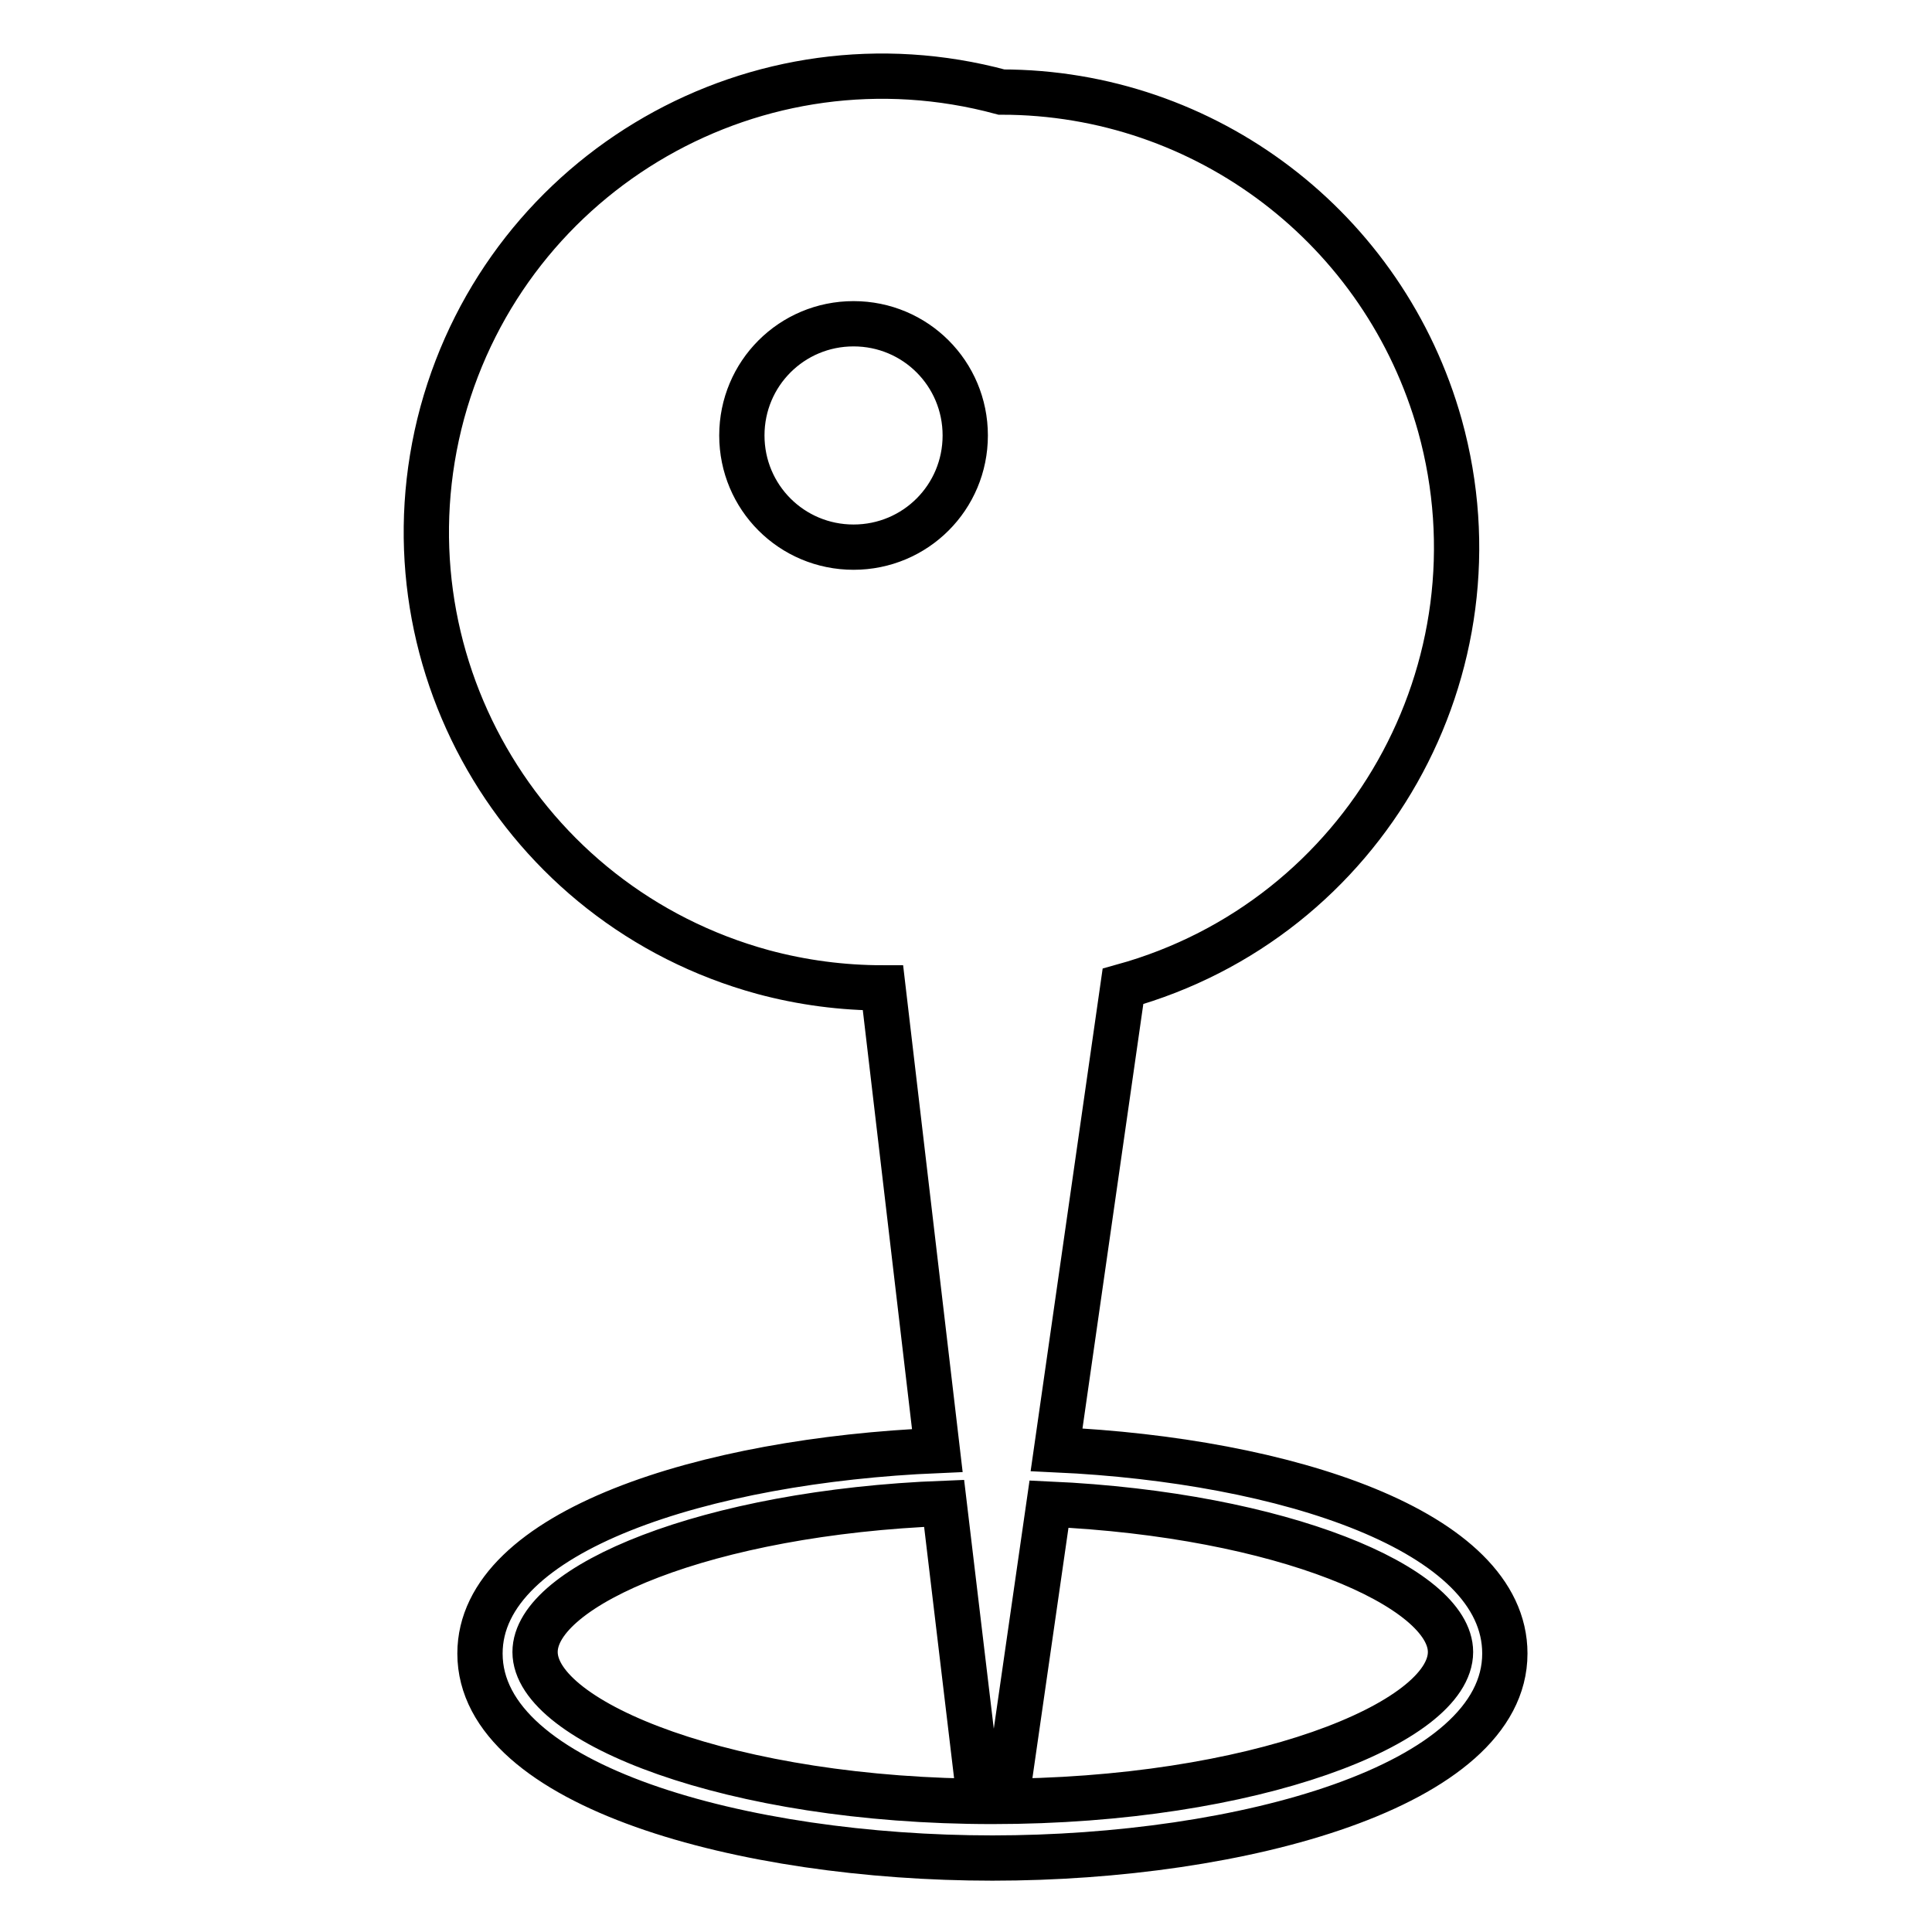 <?xml version="1.0" encoding="utf-8"?>
<!-- Svg Vector Icons : http://www.onlinewebfonts.com/icon -->
<!DOCTYPE svg PUBLIC "-//W3C//DTD SVG 1.1//EN" "http://www.w3.org/Graphics/SVG/1.1/DTD/svg11.dtd">
<svg version="1.1" xmlns="http://www.w3.org/2000/svg" xmlns:xlink="http://www.w3.org/1999/xlink" x="0px" y="0px" viewBox="0 0 256 256" enable-background="new 0 0 256 256" xml:space="preserve">
<g> <path stroke-width="6" fill-opacity="0" stroke="#000000"  d="M140,192.1l8.8-61.4c32.1-8.9,50.9-42.2,42-74.3c-7.3-26.1-31-44.2-58.1-44.2 c-32.2-8.7-65.3,10.3-74.1,42.5c-8.7,32.2,10.3,65.3,42.5,74.1c5.2,1.4,10.5,2.1,15.9,2.1l7.2,61.3c-30.6,1.3-60.6,10.6-60.6,26.9 c0,17.6,35,27.1,67.9,27.1s67.9-9.5,67.9-27.1C199.4,202.8,170.2,193.5,140,192.1L140,192.1z M113.1,72.5 c-8.2,0-14.8-6.6-14.8-14.8s6.6-14.8,14.8-14.8l0,0c8.2,0,14.8,6.6,14.8,14.8S121.3,72.5,113.1,72.5z M131.5,238.7 c-34.7,0-60.6-10.5-60.6-19.8c0-8.8,22.8-18.5,54.2-19.7l4.4,36.9h4.2l5.3-36.8c30.9,1.4,53.2,11,53.2,19.6 C192.2,228.3,166.2,238.7,131.5,238.7z"/></g>
</svg>